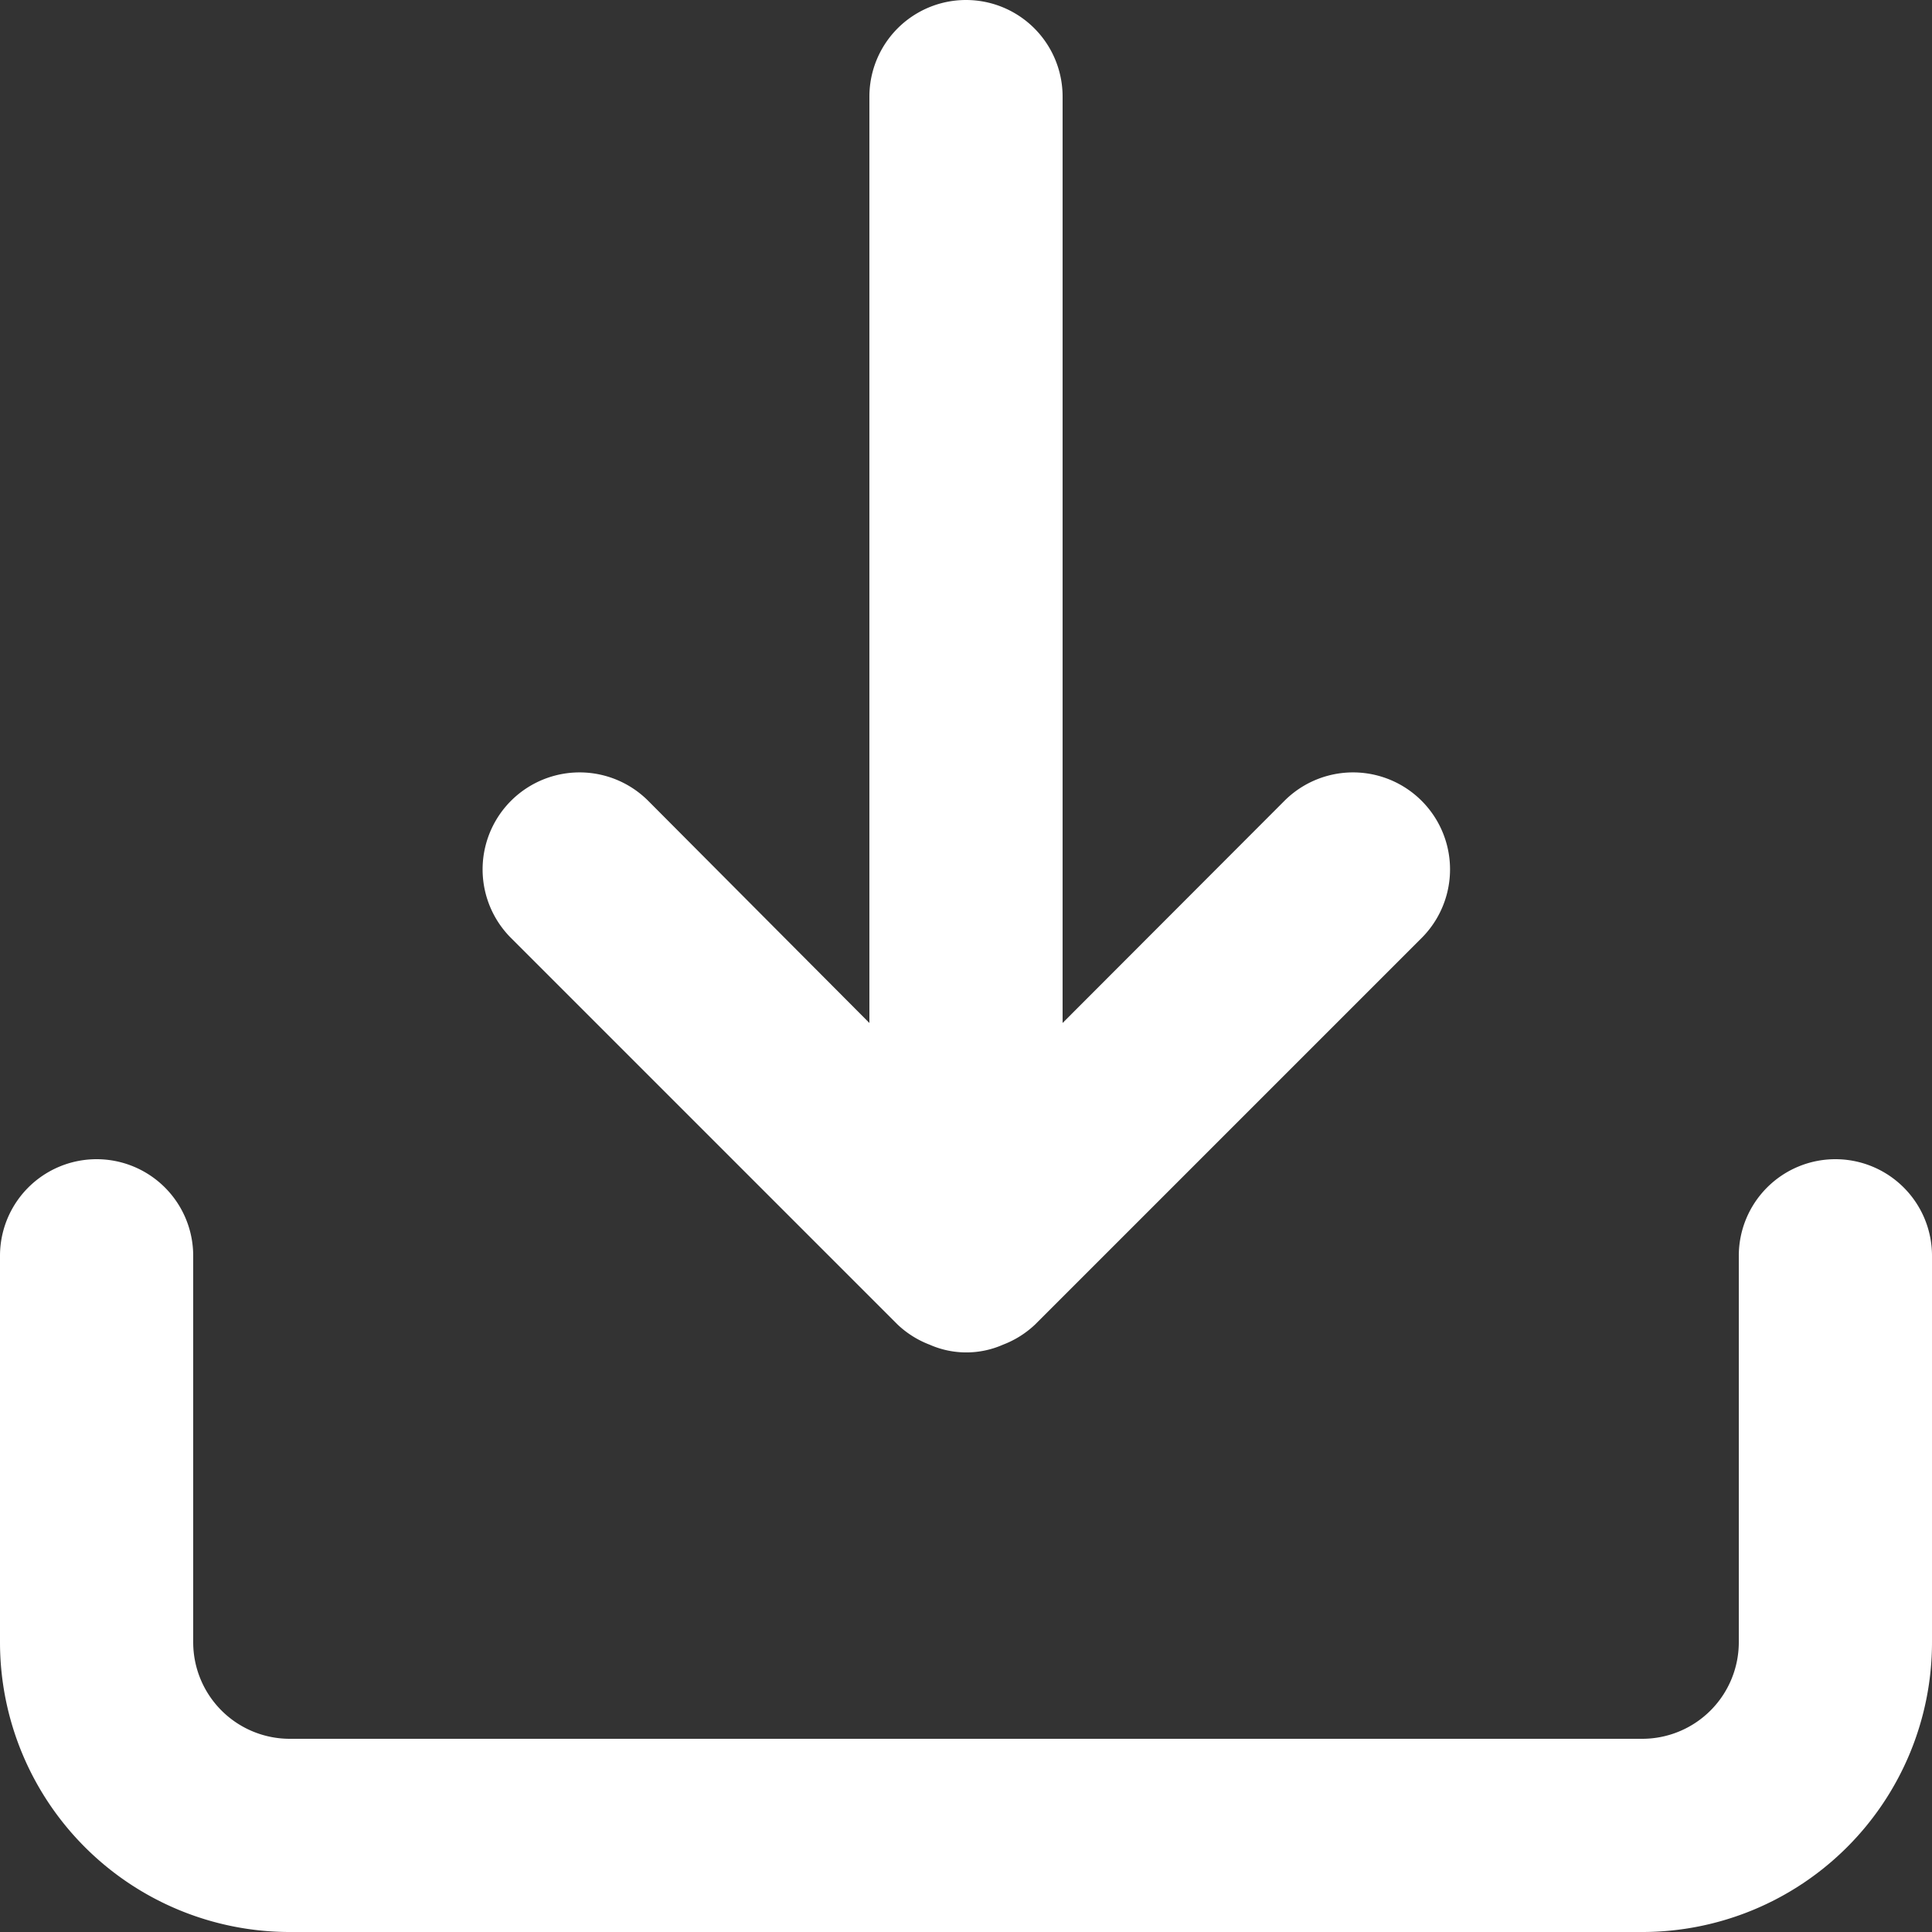 <svg xmlns="http://www.w3.org/2000/svg" width="18" height="18" viewBox="0 0 18 18">
  <rect x="0" y="0" width="18" height="18" fill="#333333" stroke="none"/>
  <path id="ico-dl" d="M19.1,12.8a.9.9,0,0,0-.9.9v3.6a.9.9,0,0,1-.9.9H4.7a.9.9,0,0,1-.9-.9V13.7a.9.9,0,1,0-1.8,0v3.6A2.7,2.7,0,0,0,4.7,20H17.3A2.7,2.7,0,0,0,20,17.3V13.7A.9.9,0,0,0,19.1,12.8Zm-8.739,1.539a.9.9,0,0,0,.3.189.846.846,0,0,0,.684,0,.9.9,0,0,0,.3-.189l3.6-3.6a.9.9,0,0,0-1.278-1.278L11.9,11.531V2.9a.9.9,0,0,0-1.8,0v8.631L8.039,9.461a.9.9,0,0,0-1.278,1.278Z" transform="translate(-2 -2)" fill="#fff"/>
</svg>
